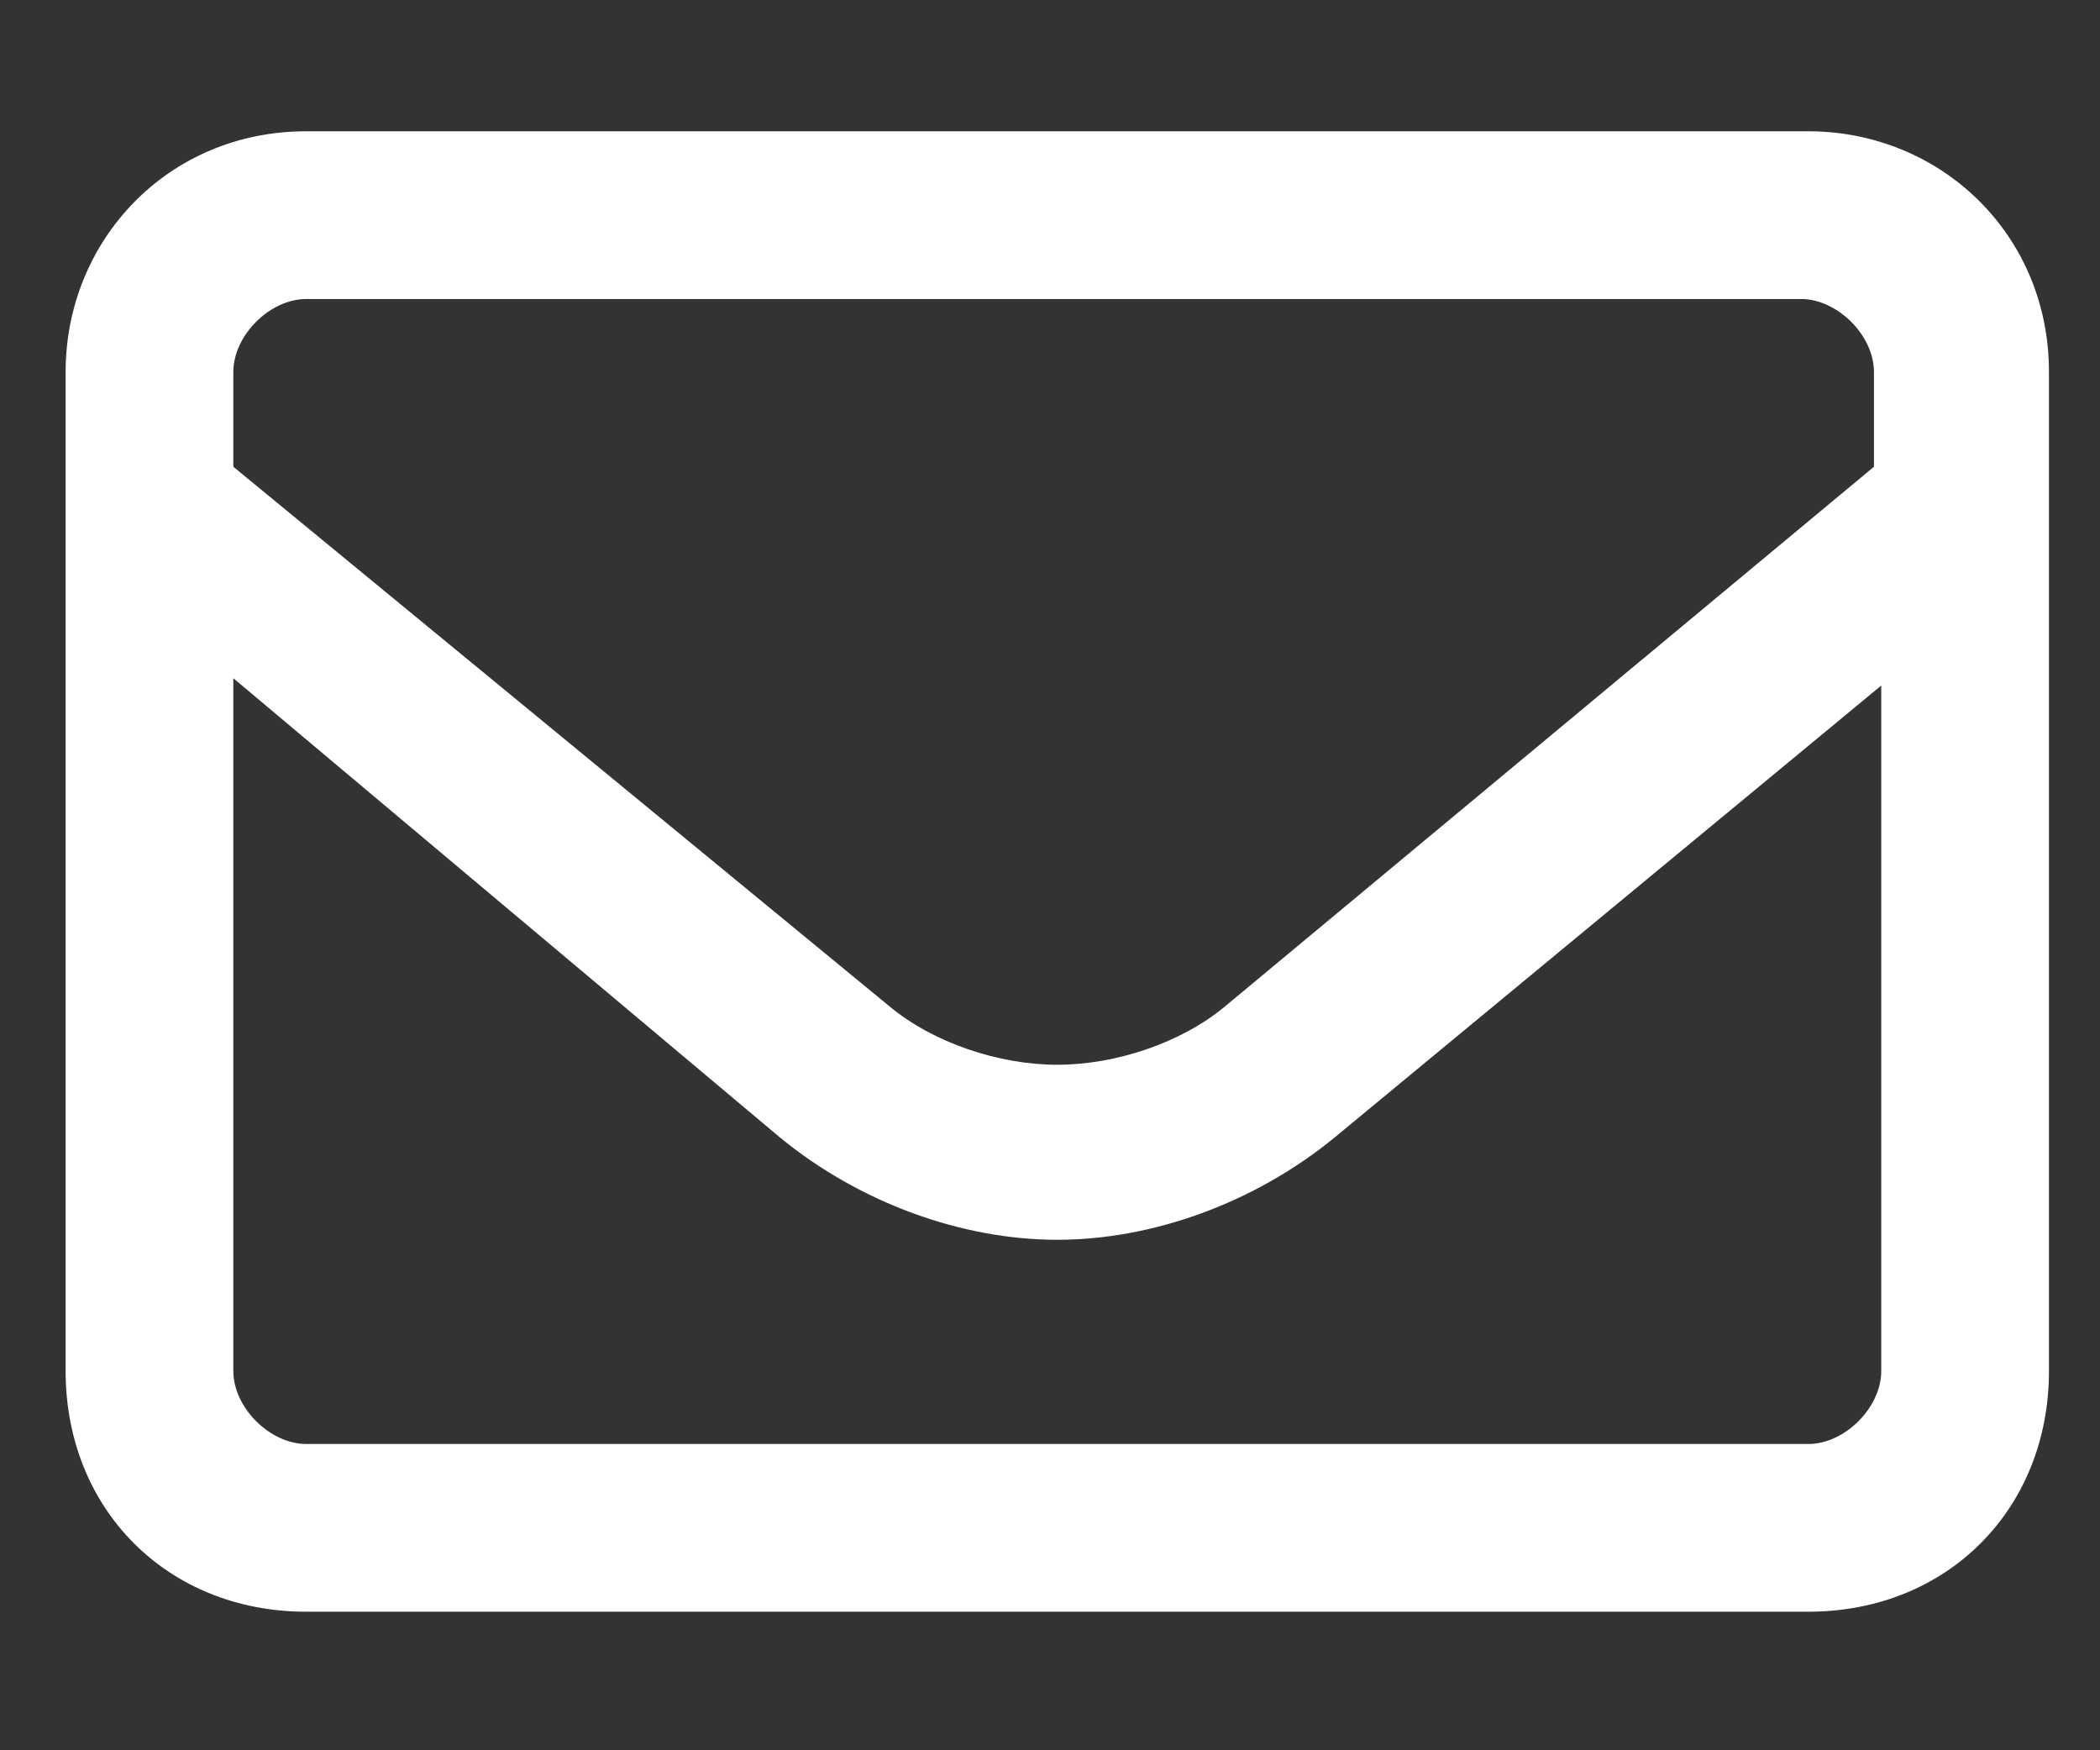 <?xml version="1.0" encoding="UTF-8"?> <svg xmlns="http://www.w3.org/2000/svg" xmlns:xlink="http://www.w3.org/1999/xlink" version="1.1" id="Layer_1" x="0px" y="0px" viewBox="0 0 28.8 24" style="enable-background:new 0 0 28.8 24;" xml:space="preserve"><rect x="0" y="0" width="28.8" height="24" fill="#333333" stroke="none"/> <style type="text/css"> .st0{fill:#FFFFFF;} </style> <path class="st0" d="M4.2,22.1c-1.9,0-3.3-1.4-3.3-3.3V5.1c0-1.8,1.4-3.3,3.3-3.3h20.6c1.8,0,3.3,1.4,3.3,3.3v13.7 c0,1.9-1.4,3.3-3.3,3.3H4.2z M3.2,18.8c0,0.5,0.5,1,1,1h20.6c0.5,0,1-0.5,1-1V9.4l-7.5,6.2c-1.1,0.9-2.5,1.4-3.8,1.4 c-1.3,0-2.7-0.5-3.8-1.4L3.2,9.3V18.8z M12.2,13.8c0.6,0.5,1.5,0.8,2.3,0.8s1.7-0.3,2.3-0.8l8.9-7.4V5.1c0-0.5-0.5-1-1-1H4.2 c-0.5,0-1,0.5-1,1v1.3L12.2,13.8z"></path> </svg> 